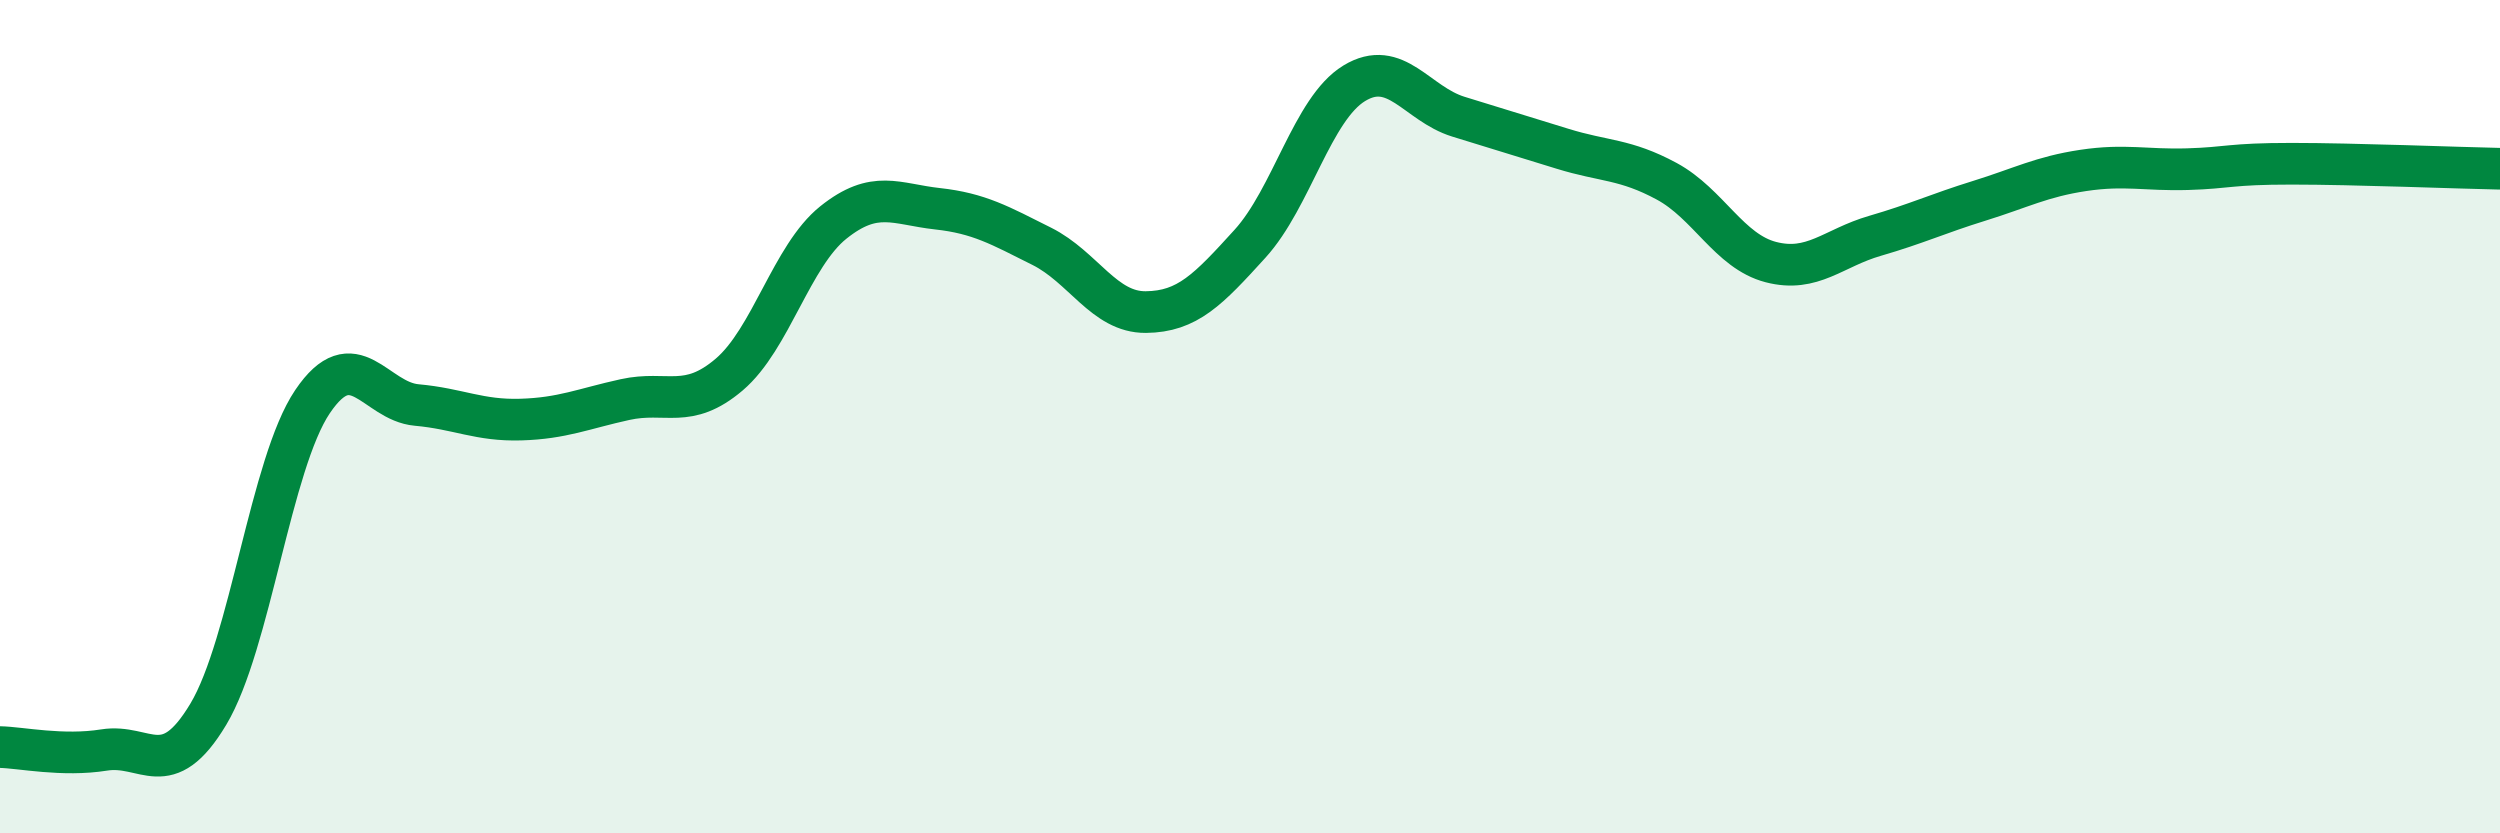 
    <svg width="60" height="20" viewBox="0 0 60 20" xmlns="http://www.w3.org/2000/svg">
      <path
        d="M 0,17.93 C 0.5,17.94 1.5,18.16 2.5,18 C 3.5,17.84 4,18.81 5,17.14 C 6,15.47 6.5,11.12 7.5,9.64 C 8.5,8.16 9,9.63 10,9.72 C 11,9.81 11.5,10.1 12.5,10.07 C 13.5,10.04 14,9.81 15,9.59 C 16,9.37 16.5,9.84 17.5,8.99 C 18.5,8.14 19,6.14 20,5.34 C 21,4.54 21.5,4.9 22.5,5.01 C 23.5,5.12 24,5.41 25,5.91 C 26,6.41 26.5,7.5 27.5,7.49 C 28.5,7.48 29,6.95 30,5.85 C 31,4.75 31.5,2.61 32.5,2 C 33.5,1.39 34,2.49 35,2.8 C 36,3.11 36.5,3.26 37.5,3.57 C 38.5,3.88 39,3.81 40,4.35 C 41,4.89 41.5,6.03 42.5,6.29 C 43.5,6.55 44,5.95 45,5.66 C 46,5.37 46.5,5.13 47.5,4.82 C 48.5,4.51 49,4.24 50,4.09 C 51,3.94 51.5,4.09 52.5,4.06 C 53.5,4.03 53.5,3.93 55,3.93 C 56.5,3.93 59,4.03 60,4.05L60 20L0 20Z"
        fill="#008740"
        opacity="0.1"
        stroke-linecap="round"
        stroke-linejoin="round"
      />
      <path
        d="M 0,17.93 C 0.5,17.94 1.5,18.16 2.5,18 C 3.5,17.84 4,18.81 5,17.14 C 6,15.47 6.5,11.12 7.5,9.64 C 8.5,8.16 9,9.63 10,9.72 C 11,9.81 11.5,10.1 12.5,10.07 C 13.5,10.04 14,9.81 15,9.59 C 16,9.37 16.5,9.84 17.5,8.99 C 18.5,8.14 19,6.14 20,5.34 C 21,4.54 21.5,4.9 22.5,5.01 C 23.5,5.12 24,5.41 25,5.91 C 26,6.41 26.5,7.5 27.5,7.49 C 28.5,7.48 29,6.95 30,5.85 C 31,4.75 31.5,2.61 32.5,2 C 33.5,1.39 34,2.49 35,2.8 C 36,3.11 36.5,3.26 37.5,3.57 C 38.5,3.88 39,3.81 40,4.35 C 41,4.89 41.5,6.03 42.5,6.29 C 43.5,6.55 44,5.95 45,5.66 C 46,5.37 46.5,5.13 47.5,4.82 C 48.5,4.51 49,4.24 50,4.09 C 51,3.94 51.5,4.09 52.5,4.06 C 53.5,4.03 53.5,3.93 55,3.93 C 56.5,3.93 59,4.03 60,4.05"
        stroke="#008740"
        stroke-width="1"
        fill="none"
        stroke-linecap="round"
        stroke-linejoin="round"
      />
    </svg>
  